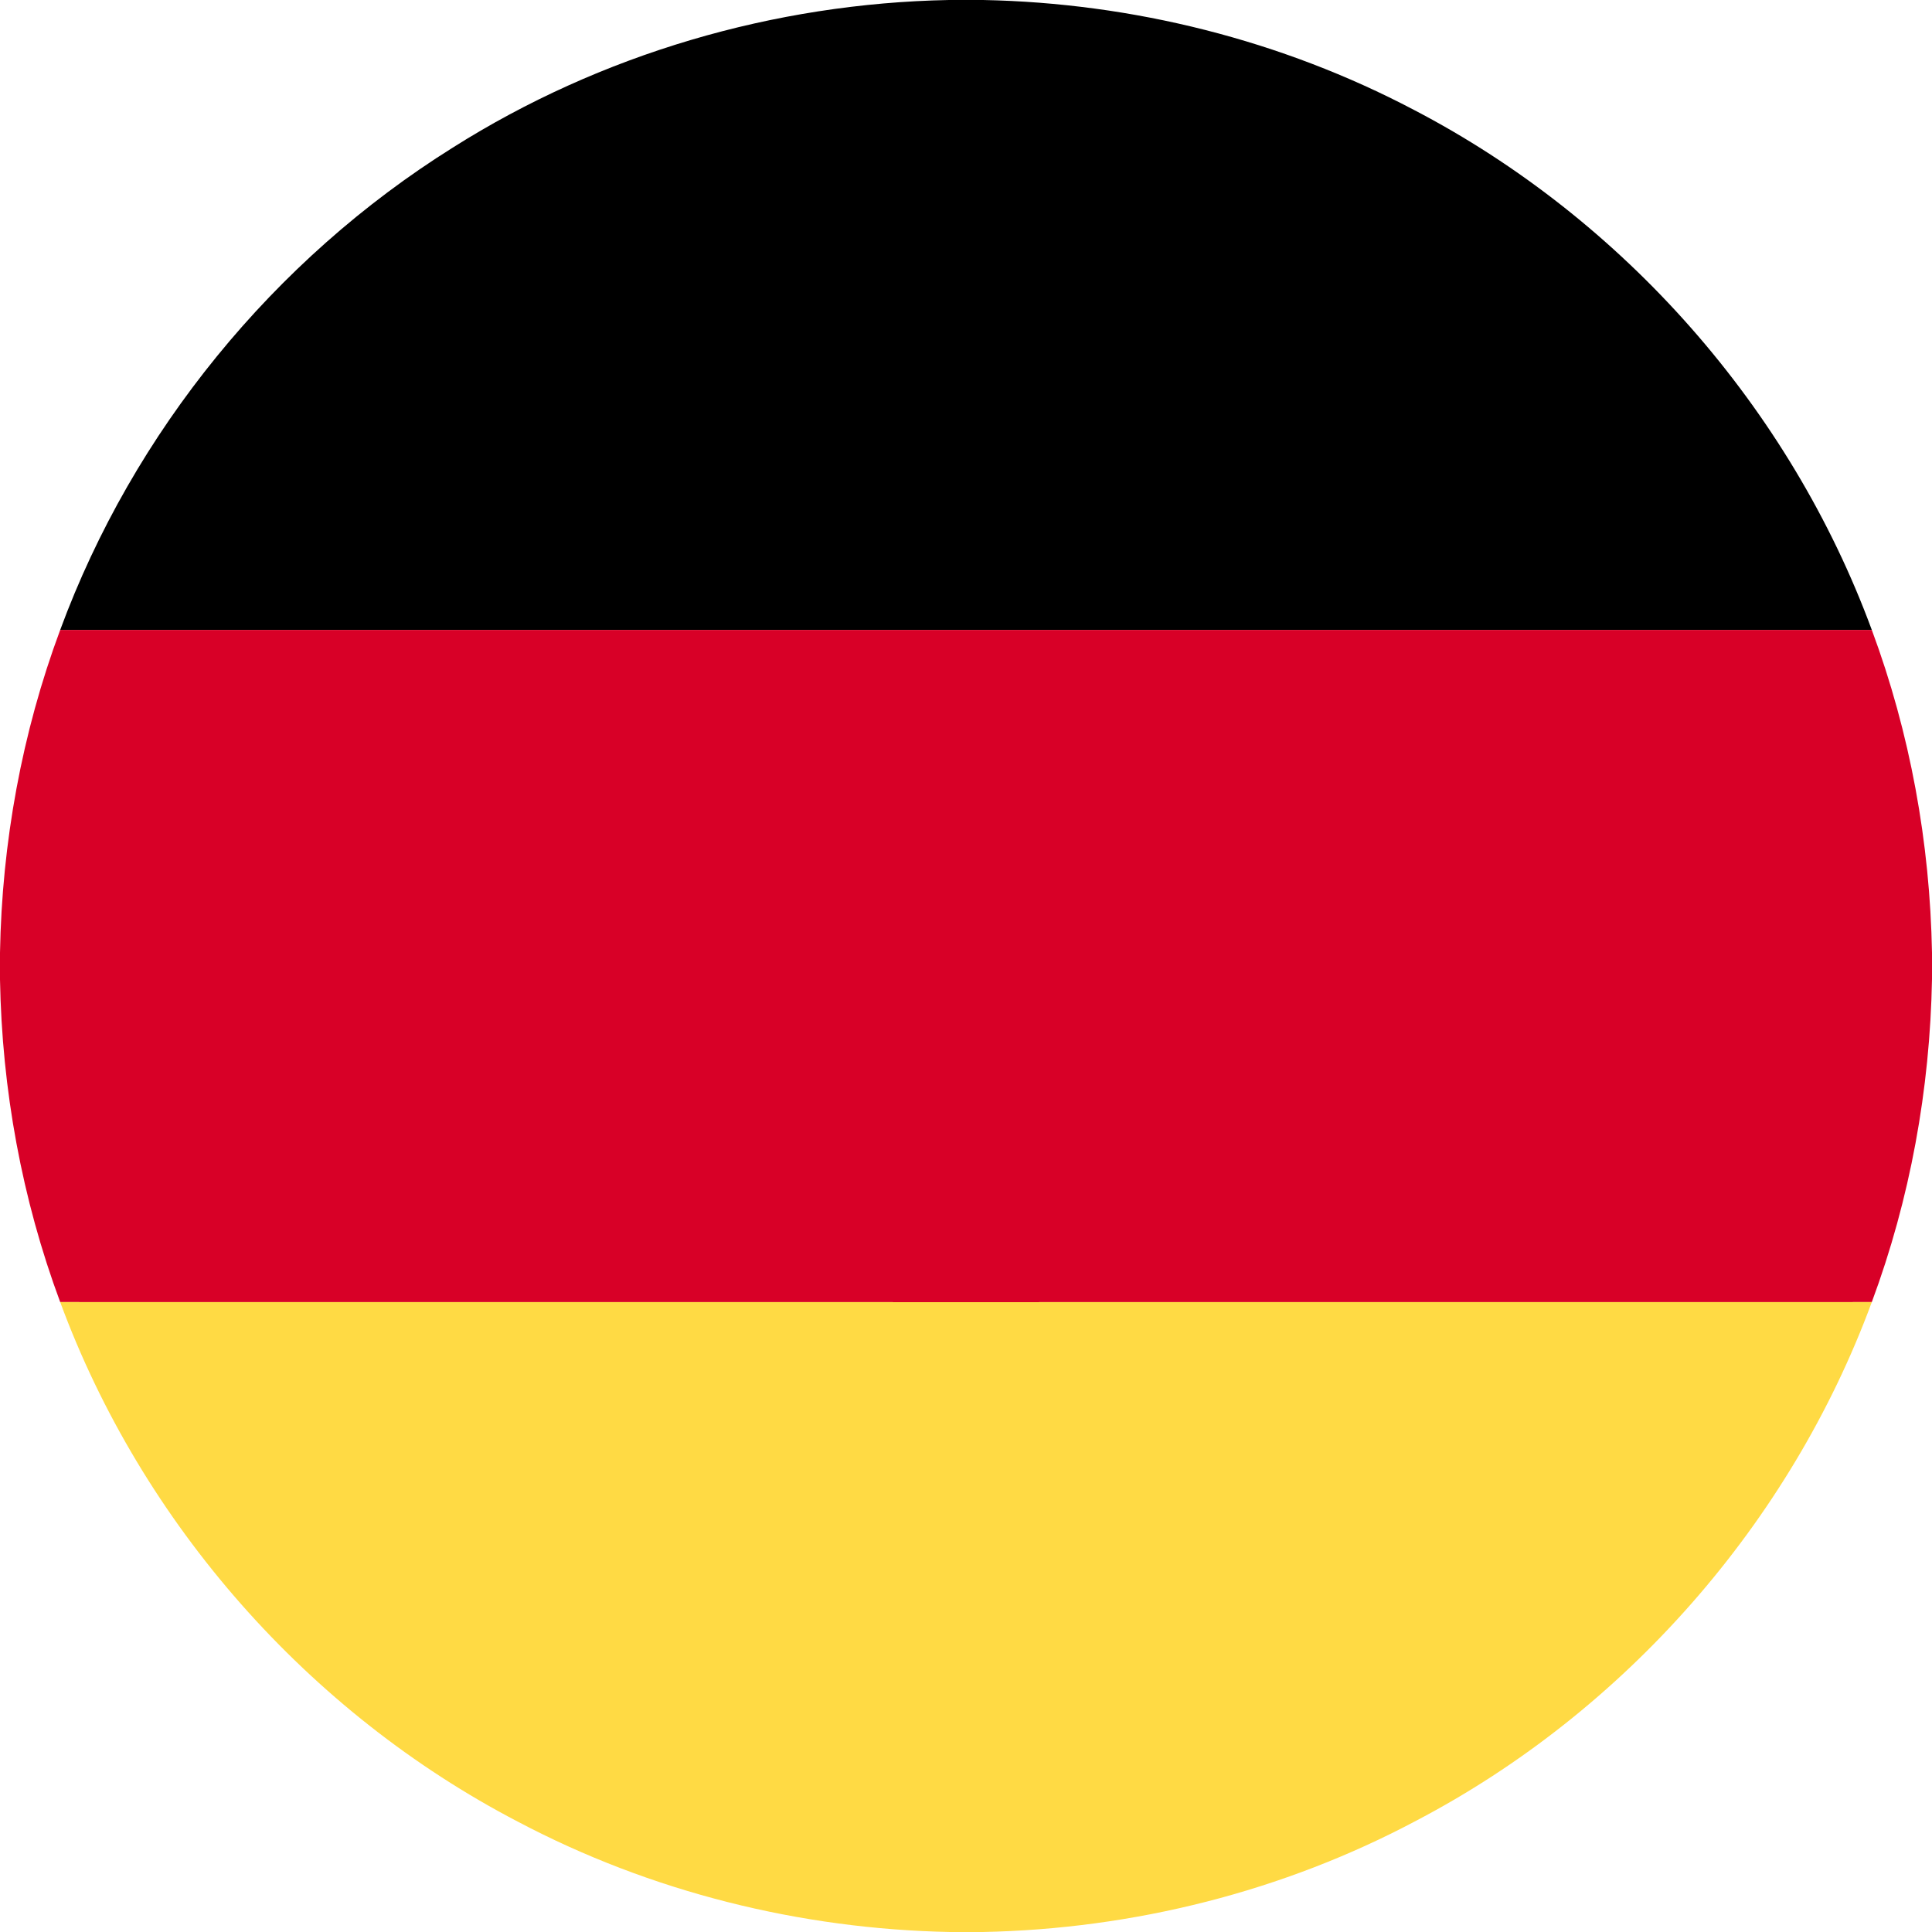 <svg width="25" height="25" viewBox="0 0 25 25" fill="none" xmlns="http://www.w3.org/2000/svg">
<g clip-path="url(#clip0_536_111)">
<path d="M12.278 0H12.721C14.657 0.038 16.584 0.52 18.298 1.423C21.01 2.837 23.164 5.281 24.221 8.151C16.407 8.151 8.593 8.151 0.779 8.151C1.725 5.587 3.543 3.359 5.859 1.91C7.771 0.701 10.019 0.043 12.278 0Z" fill="black"/>
<path d="M0 12.327C0.025 10.904 0.283 9.485 0.779 8.151C8.593 8.151 16.407 8.151 24.221 8.151C24.717 9.486 24.974 10.905 25 12.328V12.671C24.974 14.094 24.717 15.514 24.221 16.849C16.407 16.85 8.593 16.85 0.779 16.849C0.283 15.515 0.025 14.097 0 12.675V12.327Z" fill="#D80027"/>
<path d="M0.779 16.849C8.593 16.85 16.407 16.85 24.221 16.849C23.168 19.706 21.028 22.143 18.331 23.557C16.608 24.475 14.665 24.962 12.714 25H12.293C10.352 24.962 8.42 24.48 6.704 23.574C3.991 22.162 1.836 19.718 0.779 16.849Z" fill="#FFDA44"/>
</g>
<defs>
<clipPath id="clip0_536_111">
<rect width="25" height="25" fill="white"/>
</clipPath>
</defs>
</svg>
